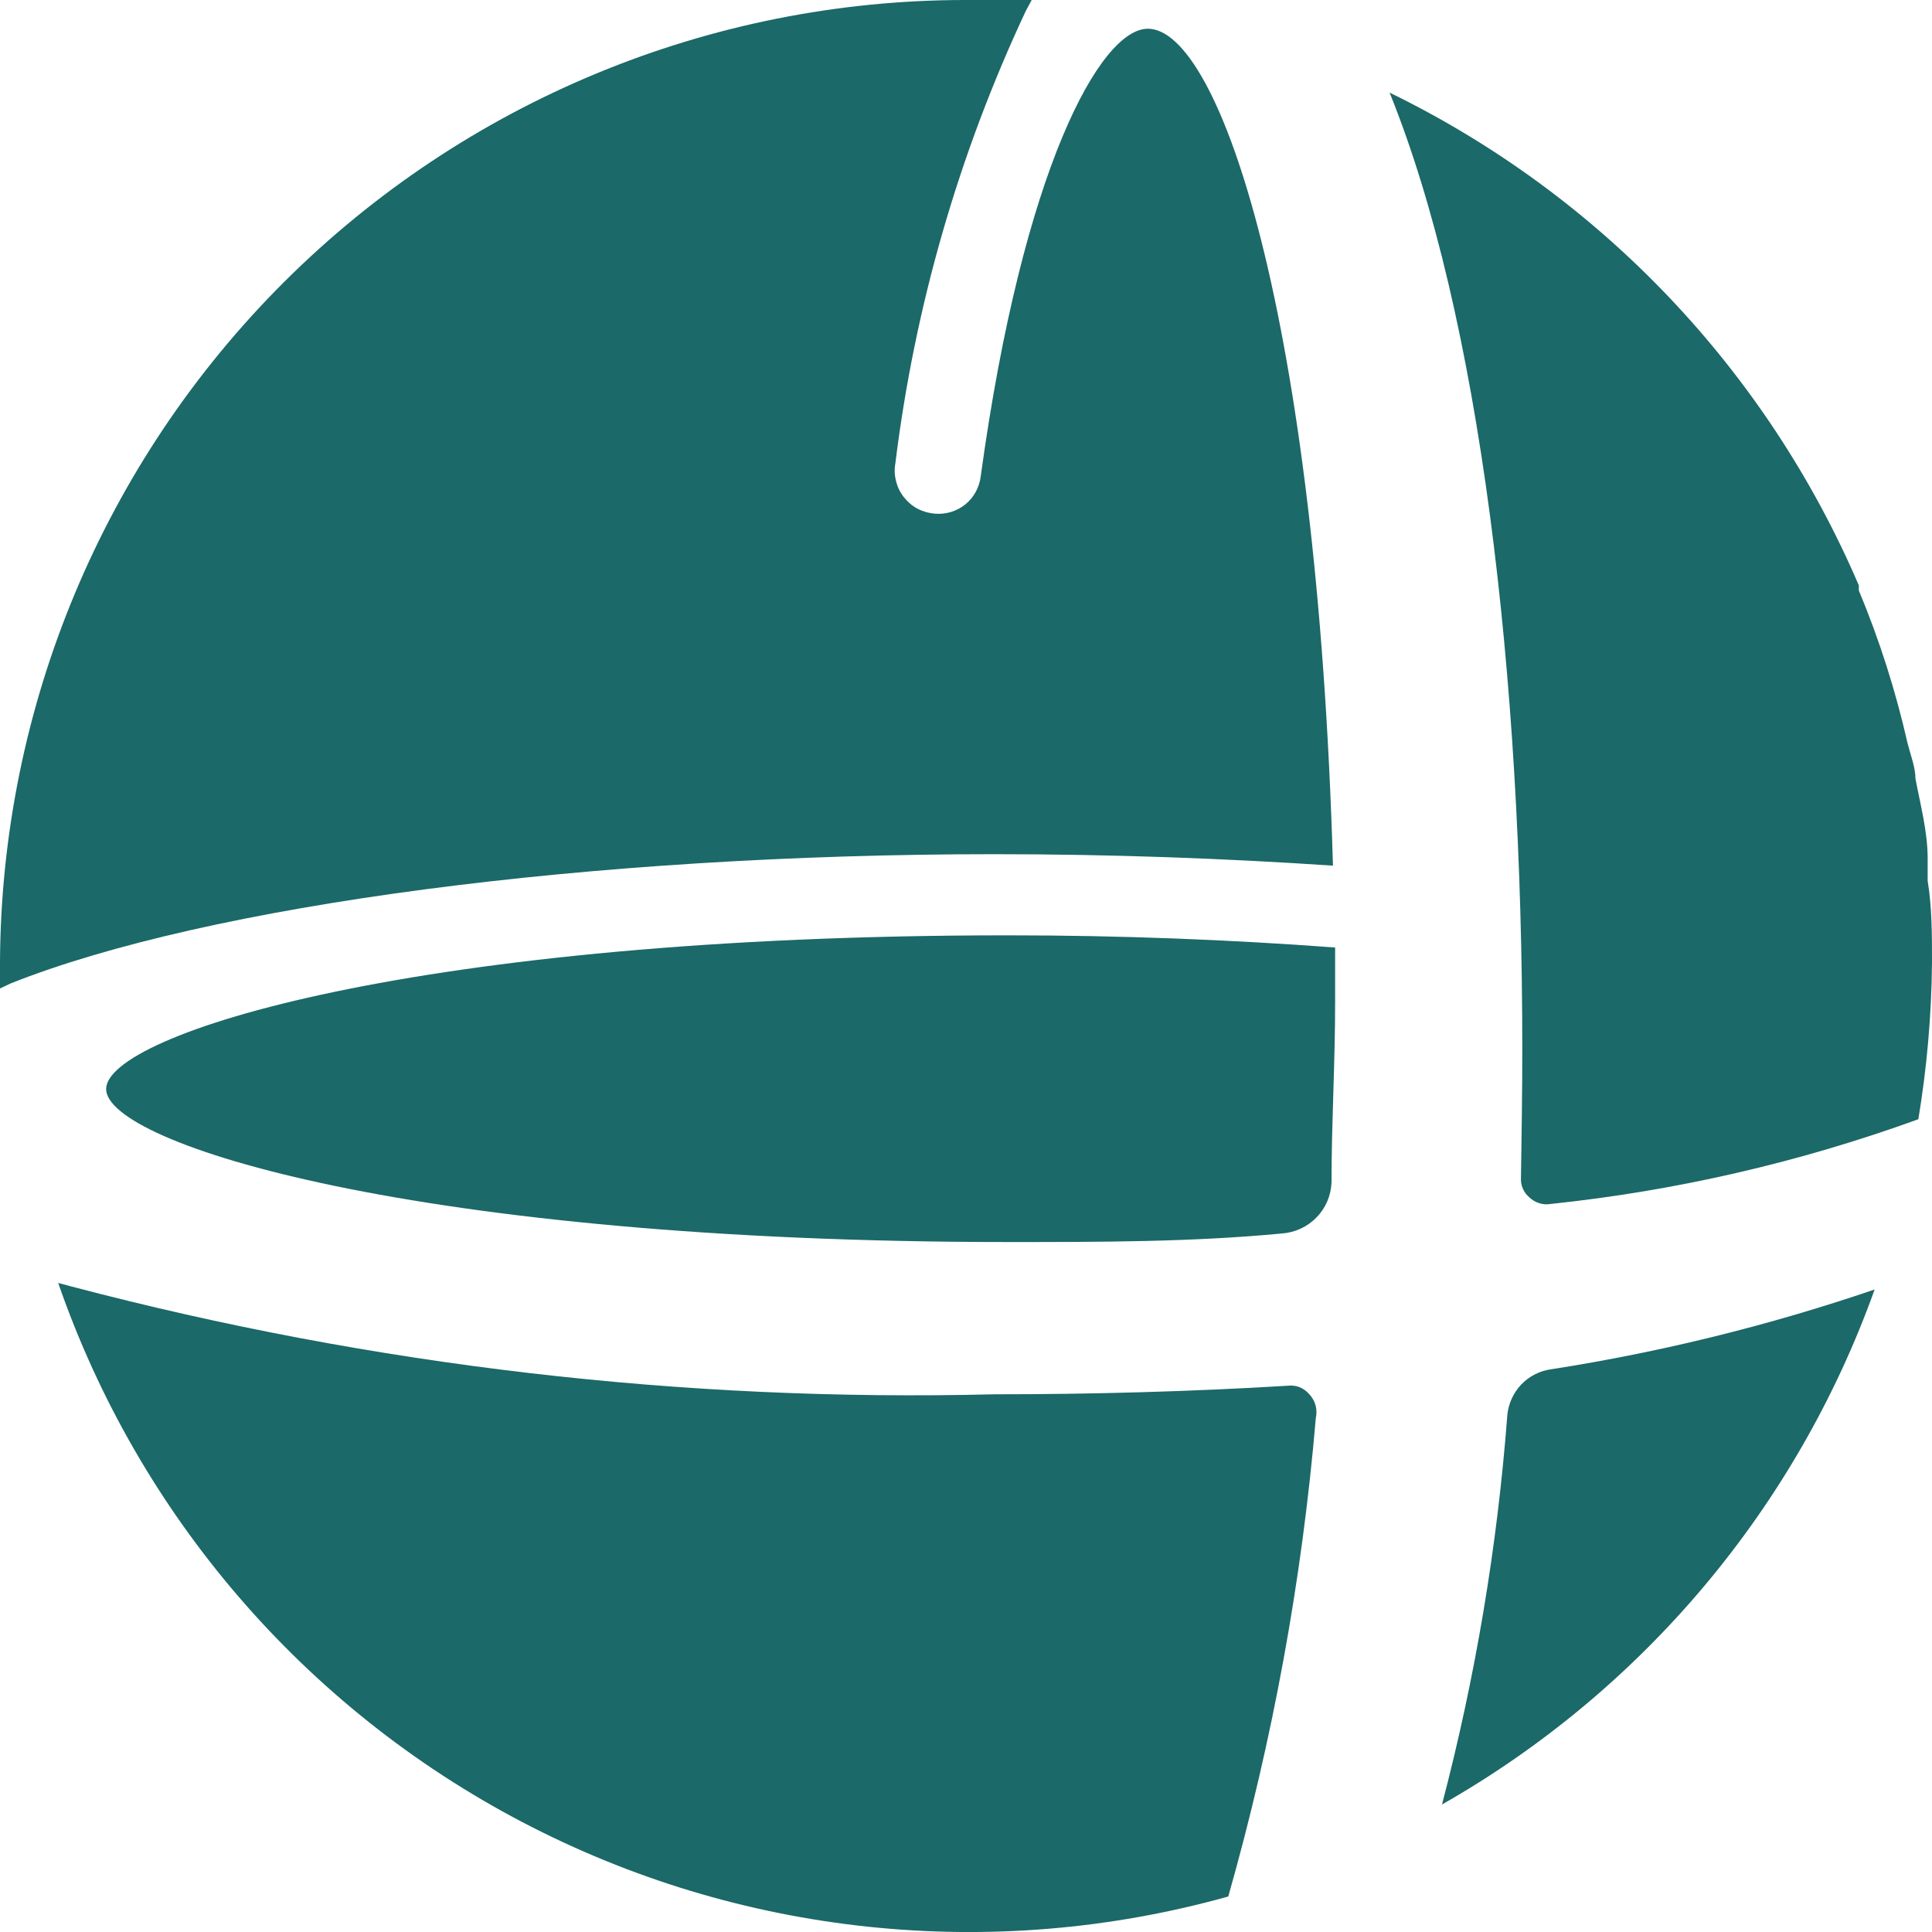 <svg width="16" height="16" viewBox="0 0 16 16" fill="none" xmlns="http://www.w3.org/2000/svg">
<path d="M8.235 7.074C9.209 7.074 10.148 7.109 11.039 7.169C10.908 2.618 10.1 0.238 9.506 0.238C9.114 0.238 8.472 1.392 8.122 3.944C8.111 4.035 8.066 4.119 7.995 4.177C7.924 4.234 7.833 4.262 7.742 4.254C7.692 4.25 7.643 4.236 7.599 4.213C7.555 4.19 7.517 4.157 7.486 4.118C7.455 4.079 7.433 4.034 7.421 3.985C7.408 3.937 7.406 3.886 7.415 3.837C7.575 2.539 7.94 1.274 8.496 0.089L8.544 3.95786e-10C8.365 3.95786e-10 8.181 3.95786e-10 7.997 3.95786e-10C5.882 -2.10384e-05 3.854 0.839 2.355 2.333C0.856 3.827 0.009 5.854 0 7.972C0 8.043 0 8.115 0 8.186L0.089 8.144C1.717 7.496 4.878 7.074 8.235 7.074Z" fill="#1B6968"/>
<path d="M10.838 11.541C10.816 11.517 10.79 11.499 10.76 11.487C10.73 11.476 10.697 11.472 10.665 11.476C9.875 11.524 9.055 11.547 8.235 11.547C5.659 11.611 3.087 11.311 0.595 10.655L0.482 10.625C1.148 12.548 2.521 14.144 4.322 15.088C6.122 16.032 8.215 16.253 10.172 15.706C10.54 14.411 10.783 13.085 10.897 11.744C10.905 11.708 10.904 11.67 10.894 11.635C10.883 11.599 10.864 11.567 10.838 11.541Z" fill="#1B6968"/>
<path d="M8.348 7.746C3.446 7.746 0.879 8.567 0.879 9.019C0.879 9.471 3.446 10.286 8.348 10.286C9.114 10.286 9.875 10.286 10.617 10.215C10.726 10.207 10.827 10.16 10.903 10.082C10.979 10.004 11.023 9.901 11.027 9.792C11.027 9.305 11.057 8.805 11.057 8.293V7.847C10.189 7.782 9.28 7.746 8.348 7.746Z" fill="#1B6968"/>
<path d="M15.525 10.679C14.654 10.976 13.76 11.197 12.851 11.339C12.755 11.351 12.667 11.395 12.6 11.464C12.533 11.534 12.492 11.624 12.483 11.72C12.4 12.809 12.219 13.888 11.942 14.944C13.607 13.997 14.878 12.484 15.525 10.679Z" fill="#1B6968"/>
<path d="M12.596 9.756C12.594 9.787 12.6 9.817 12.612 9.845C12.625 9.873 12.643 9.898 12.667 9.917C12.69 9.939 12.717 9.955 12.747 9.964C12.777 9.974 12.808 9.976 12.839 9.971C13.88 9.862 14.903 9.626 15.887 9.269C15.958 8.84 15.996 8.406 16 7.972C16 7.74 16 7.514 15.964 7.294C15.964 7.228 15.964 7.169 15.964 7.109C15.964 6.889 15.905 6.669 15.863 6.449C15.863 6.354 15.822 6.252 15.798 6.157C15.7 5.724 15.565 5.3 15.394 4.89C15.394 4.89 15.394 4.86 15.394 4.848C14.63 3.065 13.251 1.616 11.508 0.767C12.257 2.618 12.607 5.592 12.607 8.692C12.607 9.054 12.601 9.411 12.596 9.756Z" fill="#1B6968"/>
</svg>
